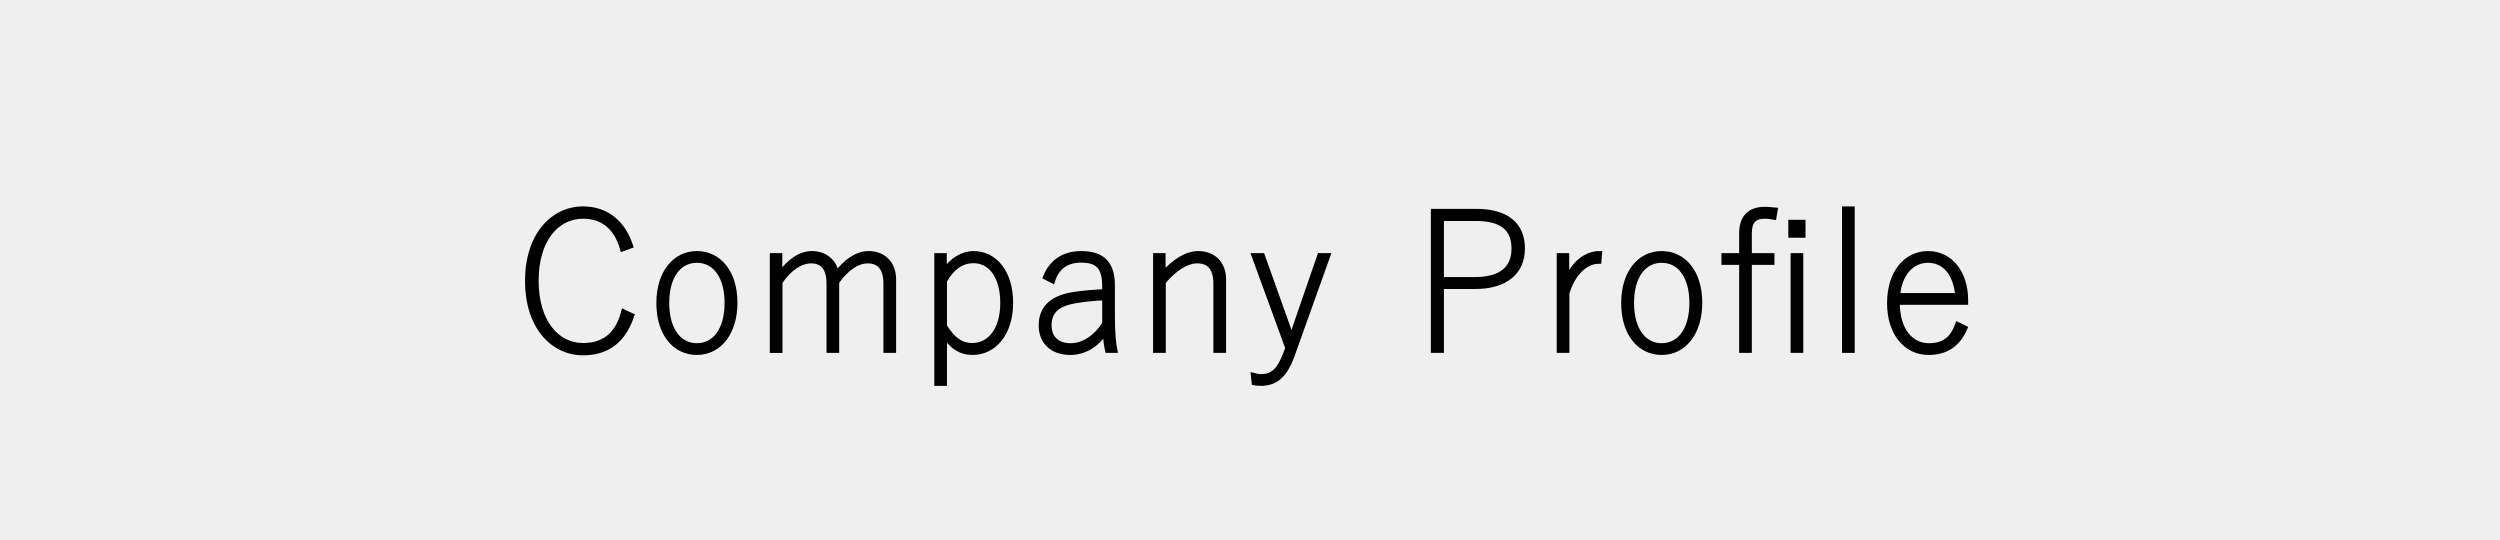 <?xml version="1.0" encoding="utf-8"?>
<!-- Generator: Adobe Illustrator 15.0.2, SVG Export Plug-In  -->
<!DOCTYPE svg PUBLIC "-//W3C//DTD SVG 1.1//EN" "http://www.w3.org/Graphics/SVG/1.1/DTD/svg11.dtd">
<svg version="1.1"
	 xmlns="http://www.w3.org/2000/svg" xmlns:xlink="http://www.w3.org/1999/xlink" xmlns:a="http://ns.adobe.com/AdobeSVGViewerExtensions/3.0/"
	 x="0px" y="0px" width="199px" height="43px" viewBox="4.688 1.001 199 43"
	 overflow="visible" enable-background="new 4.688 1.001 199 43" xml:space="preserve">
<defs>
</defs>
<rect fill="#EFEFEF" width="208.537" height="44.521"/>
<path stroke="#000000" stroke-width="0.425" stroke-miterlimit="10" d="M54.251,20.793c-0.48-1.725-1.605-2.595-3.15-2.595
	c-2.115,0-3.75,1.875-3.75,5.146c0,3.27,1.635,5.174,3.75,5.174c1.59,0,2.745-0.779,3.24-2.67l0.615,0.285
	c-0.705,2.1-2.07,2.939-3.855,2.939c-2.415,0-4.41-2.1-4.41-5.714c0-3.615,2.01-5.715,4.41-5.715c1.83,0,3.165,1.08,3.765,2.925
	L54.251,20.793z"/>
<path stroke="#000000" stroke-width="0.425" stroke-miterlimit="10" d="M63.176,25.098c0,2.416-1.275,3.945-3.015,3.945
	c-1.755,0-3.015-1.5-3.015-3.915c0-2.415,1.275-3.93,3.015-3.93C61.901,21.198,63.176,22.683,63.176,25.098z M57.746,25.113
	c0,2.16,0.99,3.42,2.415,3.42s2.415-1.26,2.415-3.42s-0.99-3.405-2.415-3.405S57.746,22.953,57.746,25.113z"/>
<path stroke="#000000" stroke-width="0.425" stroke-miterlimit="10" d="M66.746,22.863c0.81-1.065,1.65-1.665,2.58-1.665
	c1.005,0,1.83,0.645,1.92,1.65c0.75-0.99,1.635-1.65,2.58-1.65c1.185,0,1.98,0.795,1.98,2.04v5.64h-0.585v-5.28
	c0-1.304-0.555-1.844-1.47-1.844c-0.855,0-1.77,0.66-2.475,1.695v5.43h-0.585v-5.28c0-1.35-0.57-1.844-1.44-1.844
	c-0.84,0-1.74,0.585-2.49,1.695v5.43h-0.585v-7.515h0.57V22.863z"/>
<path stroke="#000000" stroke-width="0.425" stroke-miterlimit="10" d="M79.841,22.653c0.6-0.93,1.47-1.455,2.34-1.455
	c1.695,0,2.939,1.5,2.939,3.915c0,2.414-1.305,3.93-3.015,3.93c-0.96,0-1.665-0.48-2.25-1.425v3.885h-0.585v-10.14h0.57V22.653z
	 M79.856,26.973c0.705,1.125,1.365,1.545,2.235,1.545c1.38,0,2.43-1.244,2.43-3.404c0-2.145-0.975-3.375-2.34-3.375
	c-0.9,0-1.68,0.48-2.325,1.605V26.973z"/>
<path stroke="#000000" stroke-width="0.425" stroke-miterlimit="10" d="M87.926,23.059c0.495-1.245,1.5-1.86,2.82-1.86
	c1.635,0,2.475,0.735,2.475,2.505v2.46c0,1.319,0.09,2.22,0.195,2.715h-0.555c-0.09-0.375-0.15-0.87-0.195-1.47
	c-0.735,1.095-1.74,1.635-2.775,1.635c-1.515,0-2.31-0.915-2.31-2.13c0-1.229,0.675-2.146,2.49-2.444
	c0.705-0.121,1.62-0.195,2.564-0.24v-0.42c0-1.561-0.54-2.115-1.89-2.115c-1.14,0-1.92,0.525-2.28,1.635L87.926,23.059z
	 M92.636,24.693c-0.9,0.029-1.8,0.135-2.459,0.255c-1.44,0.271-1.995,0.915-1.995,1.95c0,1.004,0.63,1.635,1.725,1.635
	c0.93,0,1.95-0.54,2.729-1.77V24.693z"/>
<path stroke="#000000" stroke-width="0.425" stroke-miterlimit="10" d="M97.256,22.863c0.87-1.02,1.89-1.665,2.805-1.665
	c1.215,0,2.01,0.795,2.01,2.04v5.64h-0.585v-5.28c0-1.304-0.555-1.844-1.5-1.844c-0.81,0-1.8,0.57-2.715,1.695v5.43h-0.585v-7.515
	h0.57V22.863z"/>
<path stroke="#000000" stroke-width="0.425" stroke-miterlimit="10" d="M107.531,29.283c-0.6,1.664-1.365,2.22-2.49,2.22
	c-0.135,0-0.315-0.015-0.51-0.045l-0.06-0.556c0.225,0.061,0.405,0.09,0.585,0.09c0.93,0,1.485-0.465,2.01-1.904l0.15-0.375
	l-2.685-7.35h0.63l1.98,5.55c0.135,0.36,0.225,0.72,0.315,1.08h0.03c0.105-0.345,0.225-0.75,0.36-1.11l1.905-5.52h0.615
	L107.531,29.283z"/>
<path stroke="#000000" stroke-width="0.425" stroke-miterlimit="10" d="M122.201,17.838c2.445,0,3.66,1.095,3.66,2.94
	s-1.305,3.015-3.75,3.015h-2.7v5.085h-0.615v-11.04H122.201z M119.411,23.268h2.655c2.175,0,3.15-0.929,3.15-2.474
	s-0.885-2.415-3.06-2.415h-2.745V23.268z"/>
<path stroke="#000000" stroke-width="0.425" stroke-miterlimit="10" d="M131.951,21.783c-1.005,0-2.07,0.9-2.55,2.564v4.53h-0.585
	v-7.515h0.57v2.025c0.57-1.456,1.605-2.19,2.61-2.19L131.951,21.783z"/>
<path stroke="#000000" stroke-width="0.425" stroke-miterlimit="10" d="M139.975,25.098c0,2.416-1.274,3.945-3.015,3.945
	c-1.755,0-3.015-1.5-3.015-3.915c0-2.415,1.274-3.93,3.015-3.93S139.975,22.683,139.975,25.098z M134.545,25.113
	c0,2.16,0.99,3.42,2.415,3.42s2.415-1.26,2.415-3.42s-0.99-3.405-2.415-3.405S134.545,22.953,134.545,25.113z"/>
<path stroke="#000000" stroke-width="0.425" stroke-miterlimit="10" d="M145.886,18.273c-0.255-0.045-0.51-0.075-0.69-0.075
	c-0.885,0-1.274,0.405-1.274,1.365v1.8h1.8v0.51h-1.8v7.005h-0.585v-7.005h-1.41v-0.51h1.41v-1.785c0-1.229,0.6-1.905,1.859-1.905
	c0.195,0,0.465,0.03,0.78,0.06L145.886,18.273z M148.195,19.713h-0.945v-1.005h0.945V19.713z M148.016,28.878h-0.585v-7.515h0.585
	V28.878z"/>
<path stroke="#000000" stroke-width="0.425" stroke-miterlimit="10" d="M152.11,28.878h-0.585V17.644h0.585V28.878z"/>
<path stroke="#000000" stroke-width="0.425" stroke-miterlimit="10" d="M155.695,25.053c0,2.325,1.155,3.48,2.52,3.48
	c1.215,0,1.891-0.525,2.311-1.68l0.555,0.27c-0.54,1.245-1.455,1.92-2.88,1.92c-1.771,0-3.09-1.5-3.09-3.915
	c0-2.415,1.305-3.93,3.045-3.93c1.725,0,2.984,1.47,2.984,3.705v0.149H155.695z M160.54,24.543
	c-0.165-1.845-1.095-2.835-2.385-2.835c-1.275,0-2.295,1.05-2.43,2.835H160.54z"/>
</svg>
